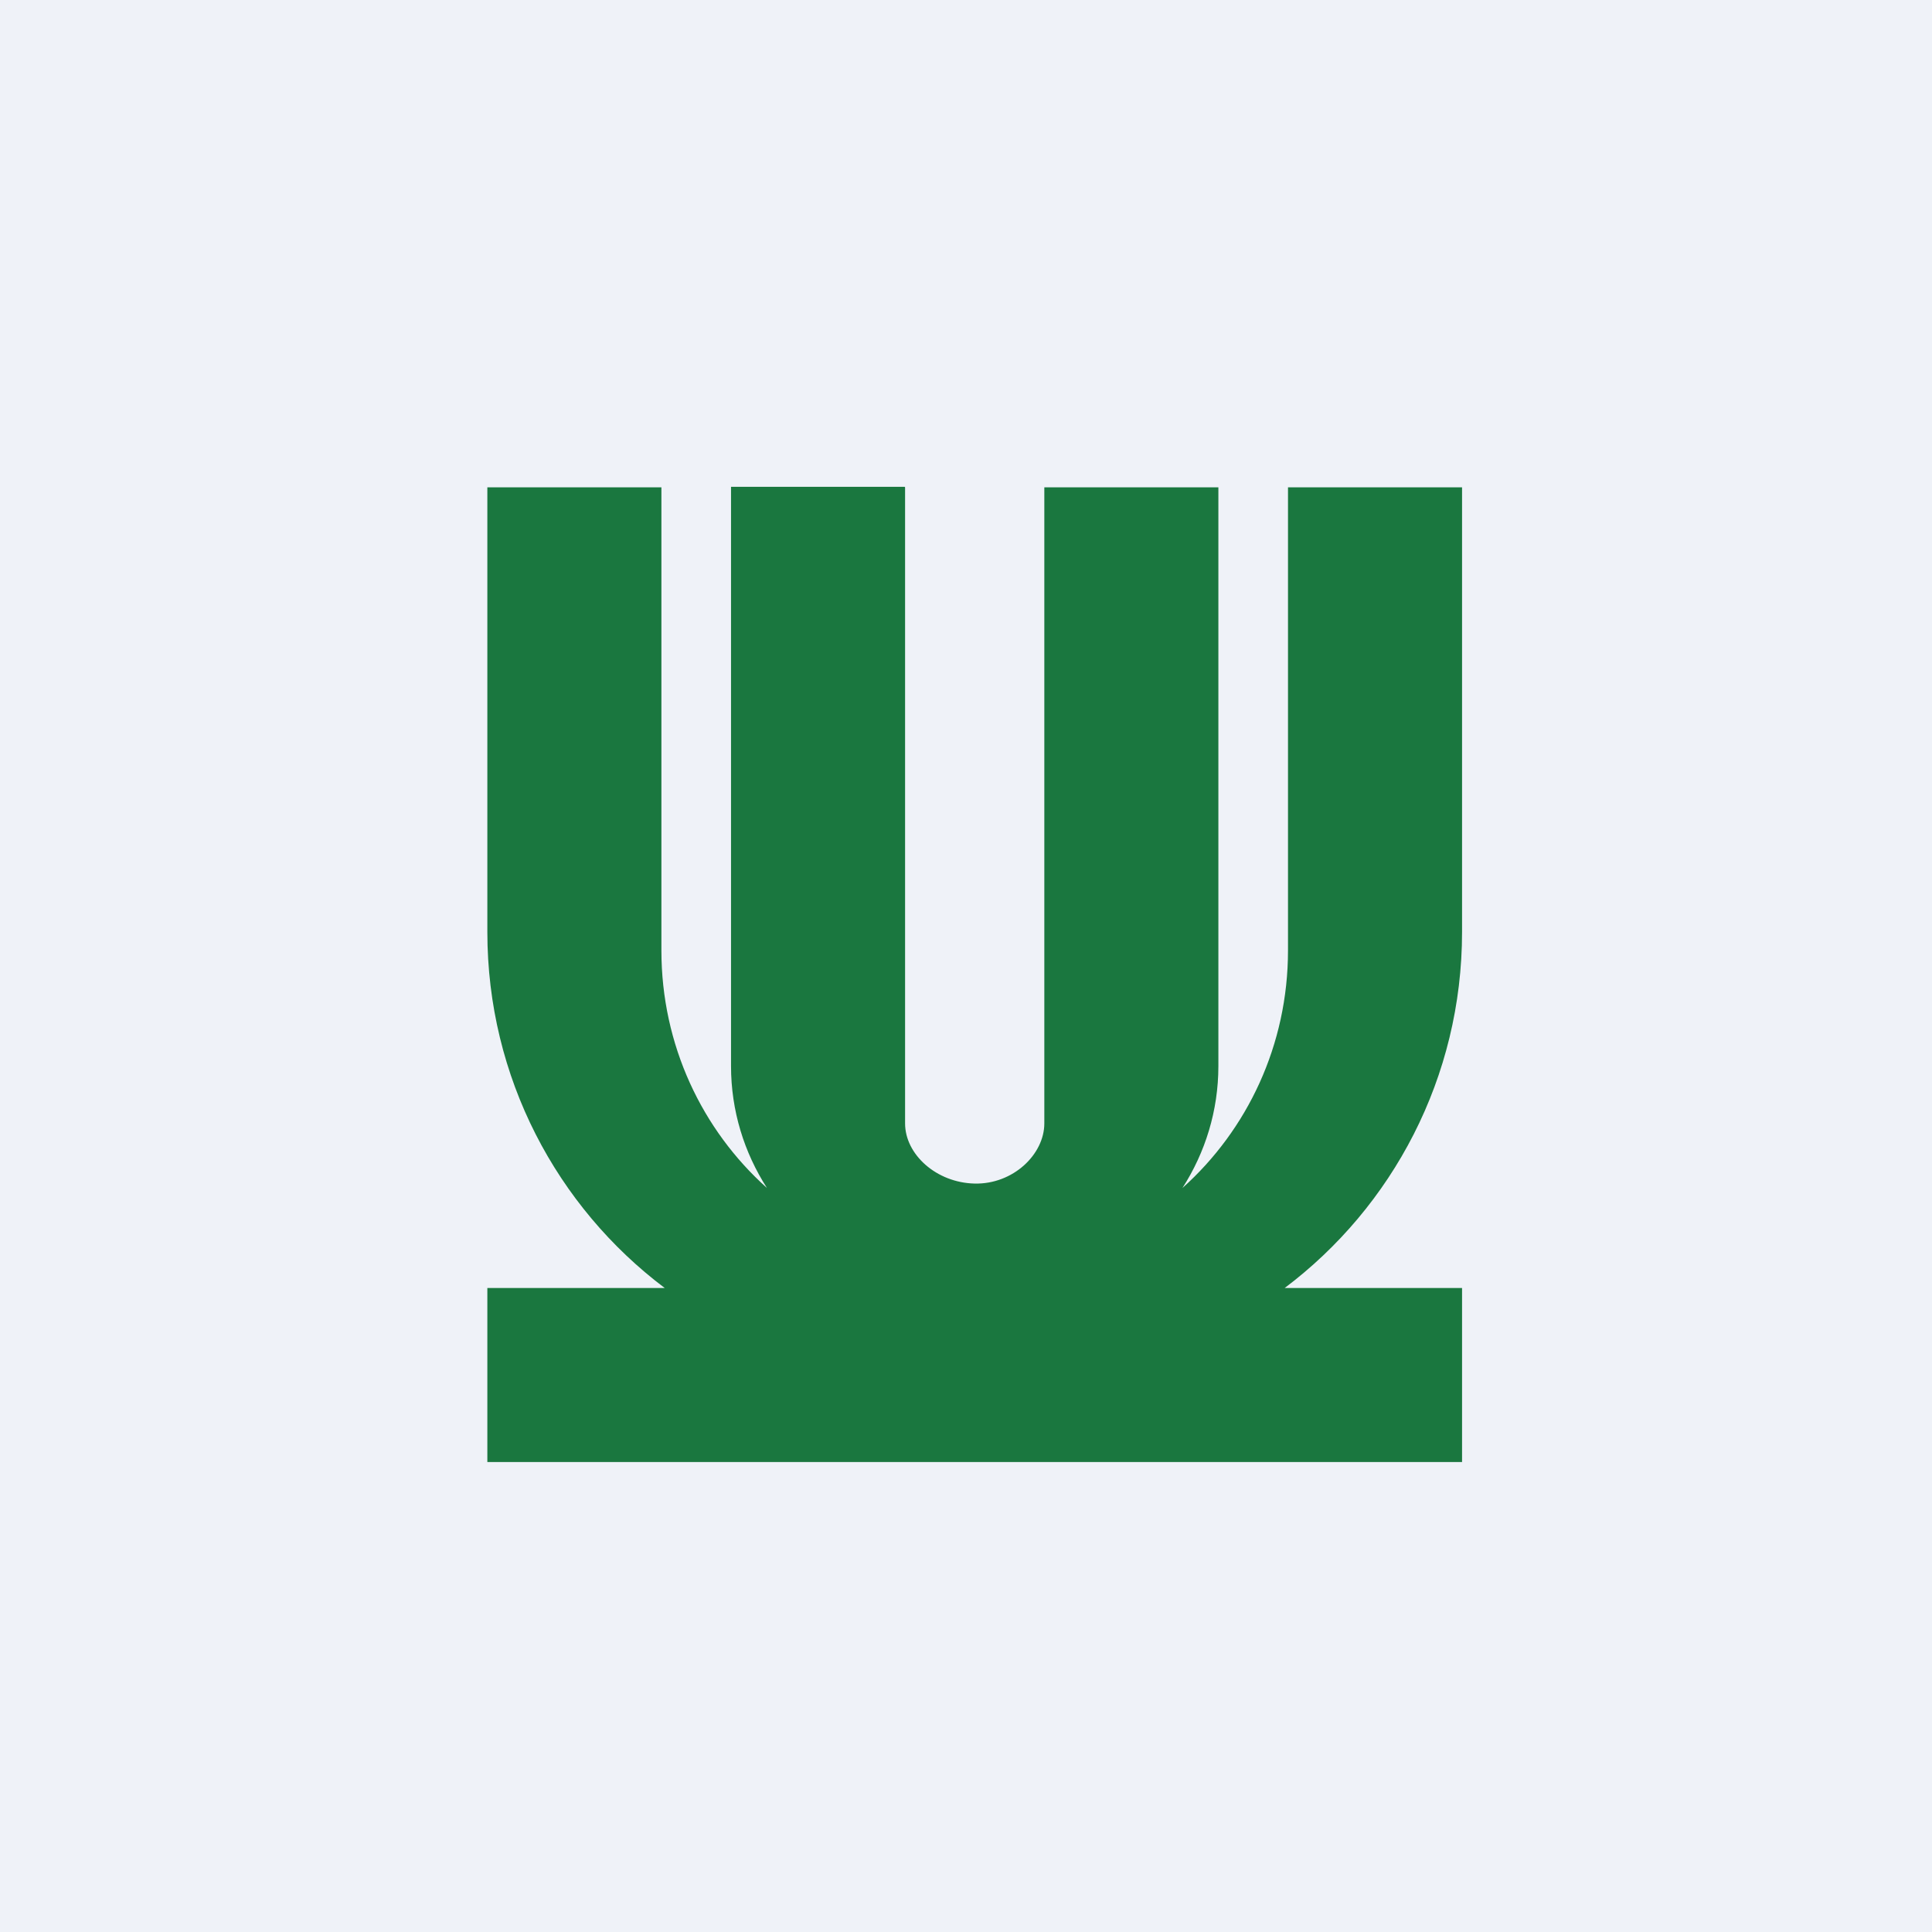 <?xml version="1.0" encoding="UTF-8"?>
<!-- generated by Finnhub -->
<svg viewBox="0 0 55.5 55.5" xmlns="http://www.w3.org/2000/svg">
<rect width="56" height="56" fill="rgb(239, 242, 248)"/>
<path d="M 25.99,13.985 H 21 V 30.624 C 21,31.908 21.378,33.108 22.032,34.127 C 20.169,32.459 19,30.02 19,27.303 V 14 H 14 V 26.772 C 14,30.957 16.002,34.671 19.095,37 H 14 V 42 H 42 V 37 H 36.905 C 39.998,34.671 42,30.956 42,26.772 V 14 H 37 V 27.303 C 37,30.02 35.831,32.459 33.968,34.127 C 34.622,33.108 35,31.908 35,30.624 V 14 H 30 V 32.272 C 30,33.16 29.105,34.024 28,34 S 26,33.16 26,32.272 V 14 Z" clip-rule="evenodd" fill="rgb(26, 119, 63)" fill-rule="evenodd"/>
</svg>

